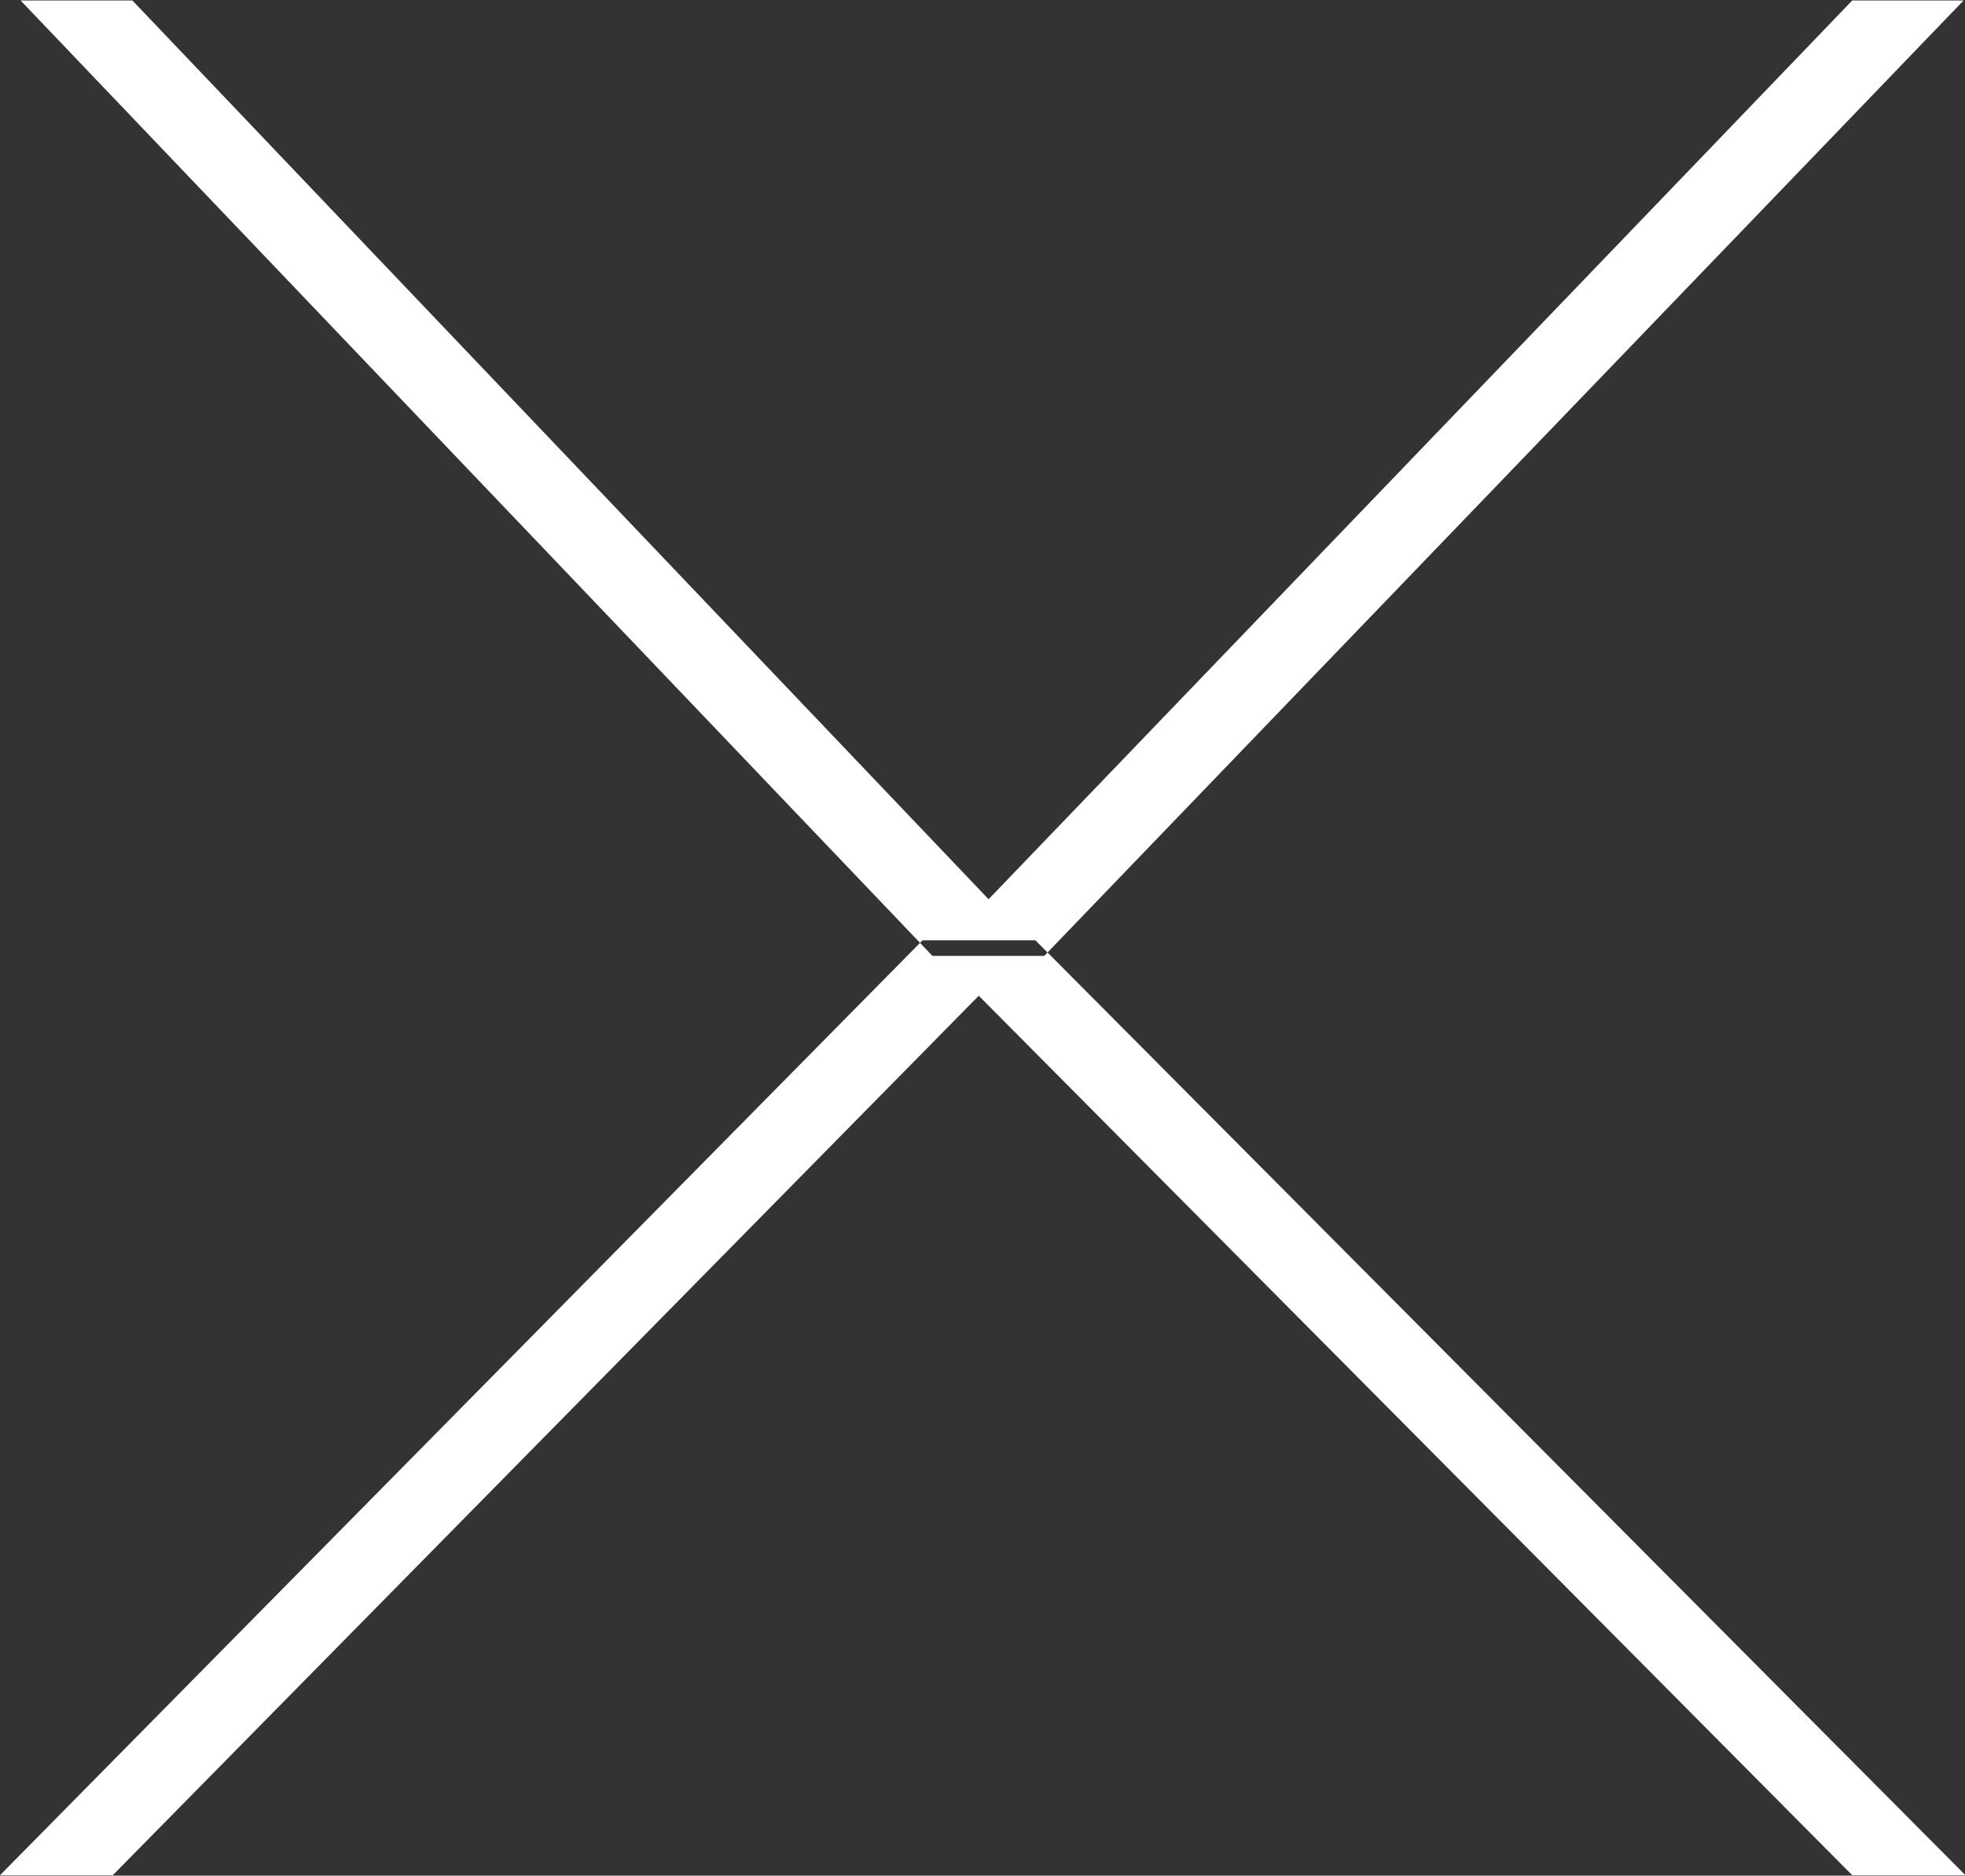 <svg xmlns="http://www.w3.org/2000/svg" width="42" height="40.094" viewBox="0 0 42 40.094">
  <rect x="0" y="0" width="42" height="40.094" fill="#333333" stroke="none"/>
  <defs>
    <style>
      .cls-1 {
        fill: #fff;
        fill-rule: evenodd;
      }
    </style>
  </defs>
  <path id="_" data-name="&gt;" class="cls-1" d="M1490.93,145.339l-19.49-20.423h2.39l18.3,19.212,18.46-19.212h2.38l-19.65,20.423h-2.39Zm-0.21-.334L1471,164.991h2.41l18.51-18.8,18.67,18.8h2.42l-19.88-19.986h-2.41Z" transform="translate(-1471 -124.906)"/>
</svg>
